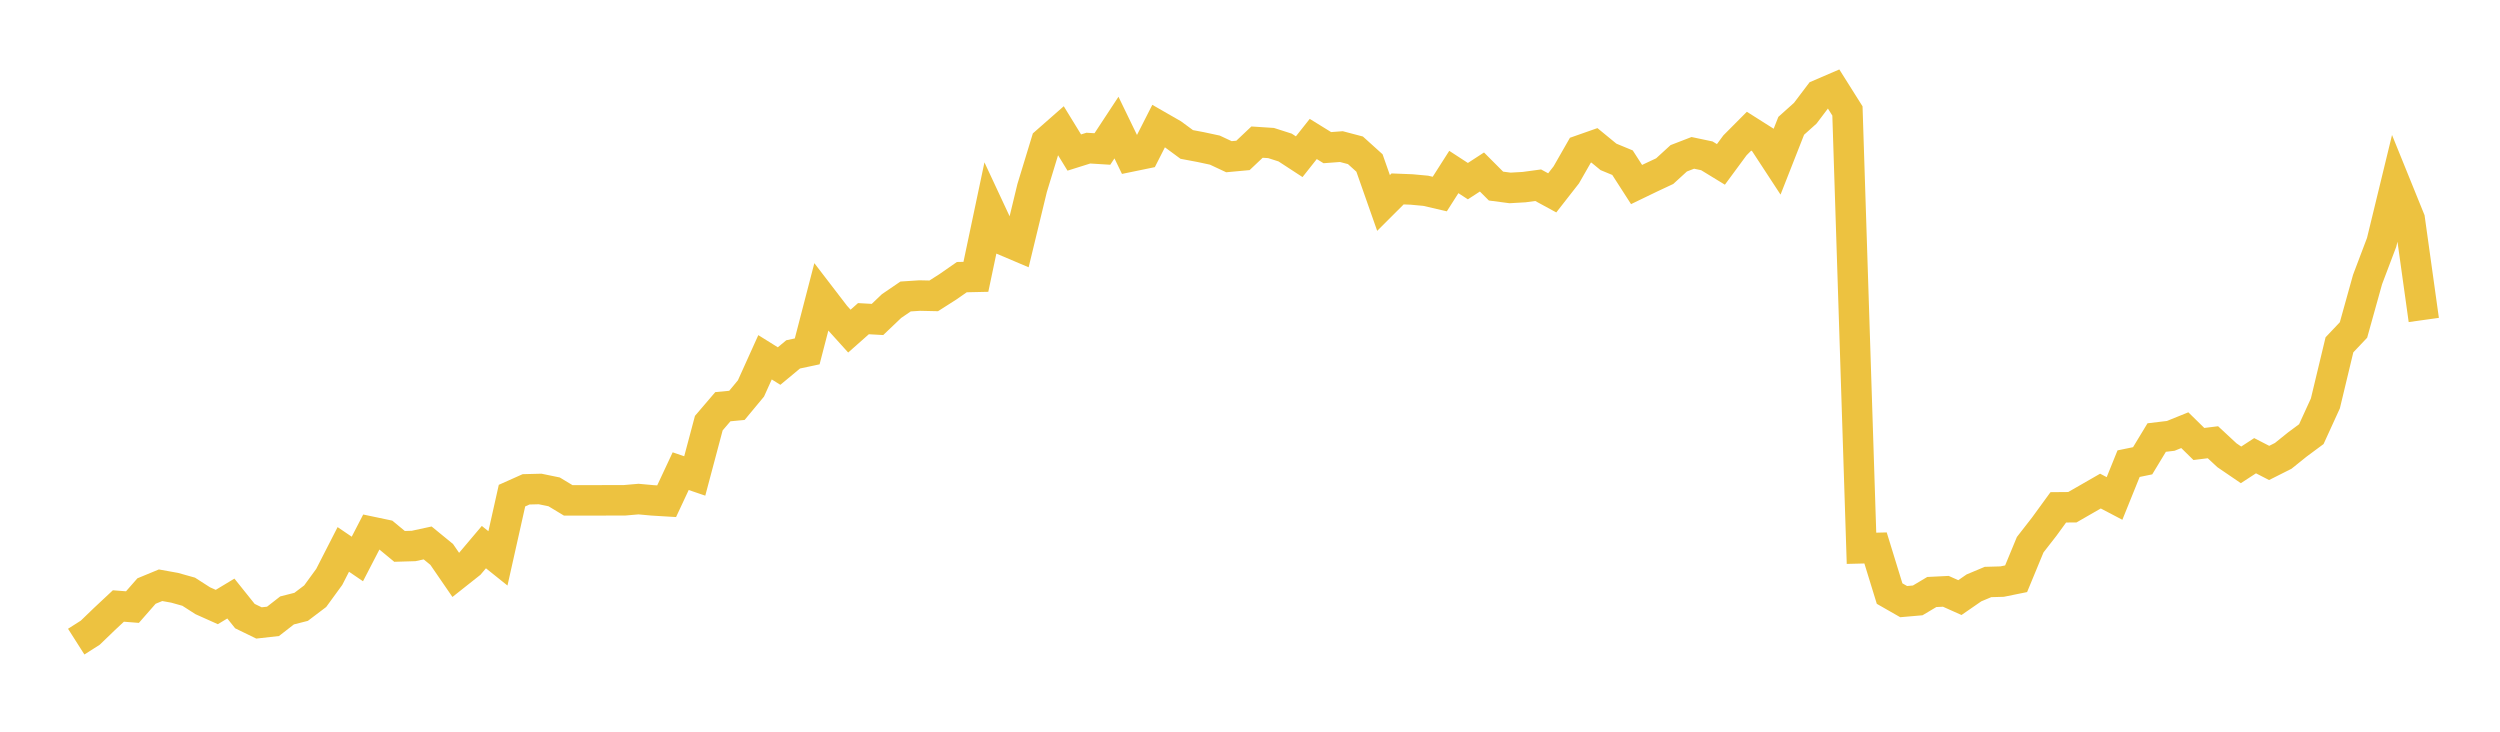 <svg width="164" height="48" xmlns="http://www.w3.org/2000/svg" xmlns:xlink="http://www.w3.org/1999/xlink"><path fill="none" stroke="rgb(237,194,64)" stroke-width="2" d="M5,42.091L5.922,41.504L6.844,40.615L7.766,39.753L8.689,39.825L9.611,38.773L10.533,38.392L11.455,38.558L12.377,38.816L13.299,39.408L14.222,39.821L15.144,39.265L16.066,40.416L16.988,40.865L17.91,40.761L18.832,40.043L19.754,39.809L20.677,39.11L21.599,37.844L22.521,36.042L23.443,36.669L24.365,34.887L25.287,35.081L26.21,35.843L27.132,35.816L28.054,35.617L28.976,36.371L29.898,37.713L30.82,36.983L31.743,35.891L32.665,36.629L33.587,32.513L34.509,32.101L35.431,32.077L36.353,32.267L37.275,32.824L38.198,32.824L39.12,32.824L40.042,32.82L40.964,32.82L41.886,32.74L42.808,32.824L43.731,32.88L44.653,30.908L45.575,31.223L46.497,27.758L47.419,26.68L48.341,26.592L49.263,25.482L50.186,23.438L51.108,24.013L52.03,23.247L52.952,23.051L53.874,19.497L54.796,20.699L55.719,21.721L56.641,20.905L57.563,20.957L58.485,20.078L59.407,19.449L60.329,19.389L61.251,19.409L62.174,18.821L63.096,18.18L64.018,18.16L64.94,13.787L65.862,15.762L66.784,16.153L67.707,12.337L68.629,9.314L69.551,8.504L70.473,10.007L71.395,9.717L72.317,9.774L73.24,8.369L74.162,10.272L75.084,10.082L76.006,8.268L76.928,8.797L77.85,9.476L78.772,9.65L79.695,9.848L80.617,10.28L81.539,10.195L82.461,9.323L83.383,9.383L84.305,9.678L85.228,10.28L86.15,9.116L87.072,9.686L87.994,9.617L88.916,9.86L89.838,10.692L90.76,13.315L91.683,12.393L92.605,12.43L93.527,12.515L94.449,12.729L95.371,11.283L96.293,11.883L97.216,11.283L98.138,12.207L99.06,12.328L99.982,12.275L100.904,12.15L101.826,12.652L102.749,11.47L103.671,9.858L104.593,9.534L105.515,10.291L106.437,10.672L107.359,12.105L108.281,11.66L109.204,11.227L110.126,10.384L111.048,10.028L111.97,10.222L112.892,10.785L113.814,9.534L114.737,8.606L115.659,9.19L116.581,10.599L117.503,8.254L118.425,7.428L119.347,6.209L120.269,5.812L121.192,7.278L122.114,35.968L123.036,35.945L123.958,38.939L124.88,39.466L125.802,39.386L126.725,38.836L127.647,38.79L128.569,39.202L129.491,38.565L130.413,38.179L131.335,38.153L132.257,37.966L133.18,35.733L134.102,34.549L135.024,33.282L135.946,33.274L136.868,32.745L137.79,32.215L138.713,32.699L139.635,30.417L140.557,30.227L141.479,28.703L142.401,28.593L143.323,28.22L144.246,29.125L145.168,29.011L146.09,29.867L147.012,30.495L147.934,29.894L148.856,30.369L149.778,29.905L150.701,29.163L151.623,28.479L152.545,26.463L153.467,22.621L154.389,21.647L155.311,18.337L156.234,15.9L157.156,12.106L158.078,14.38L159,20.99"></path></svg>